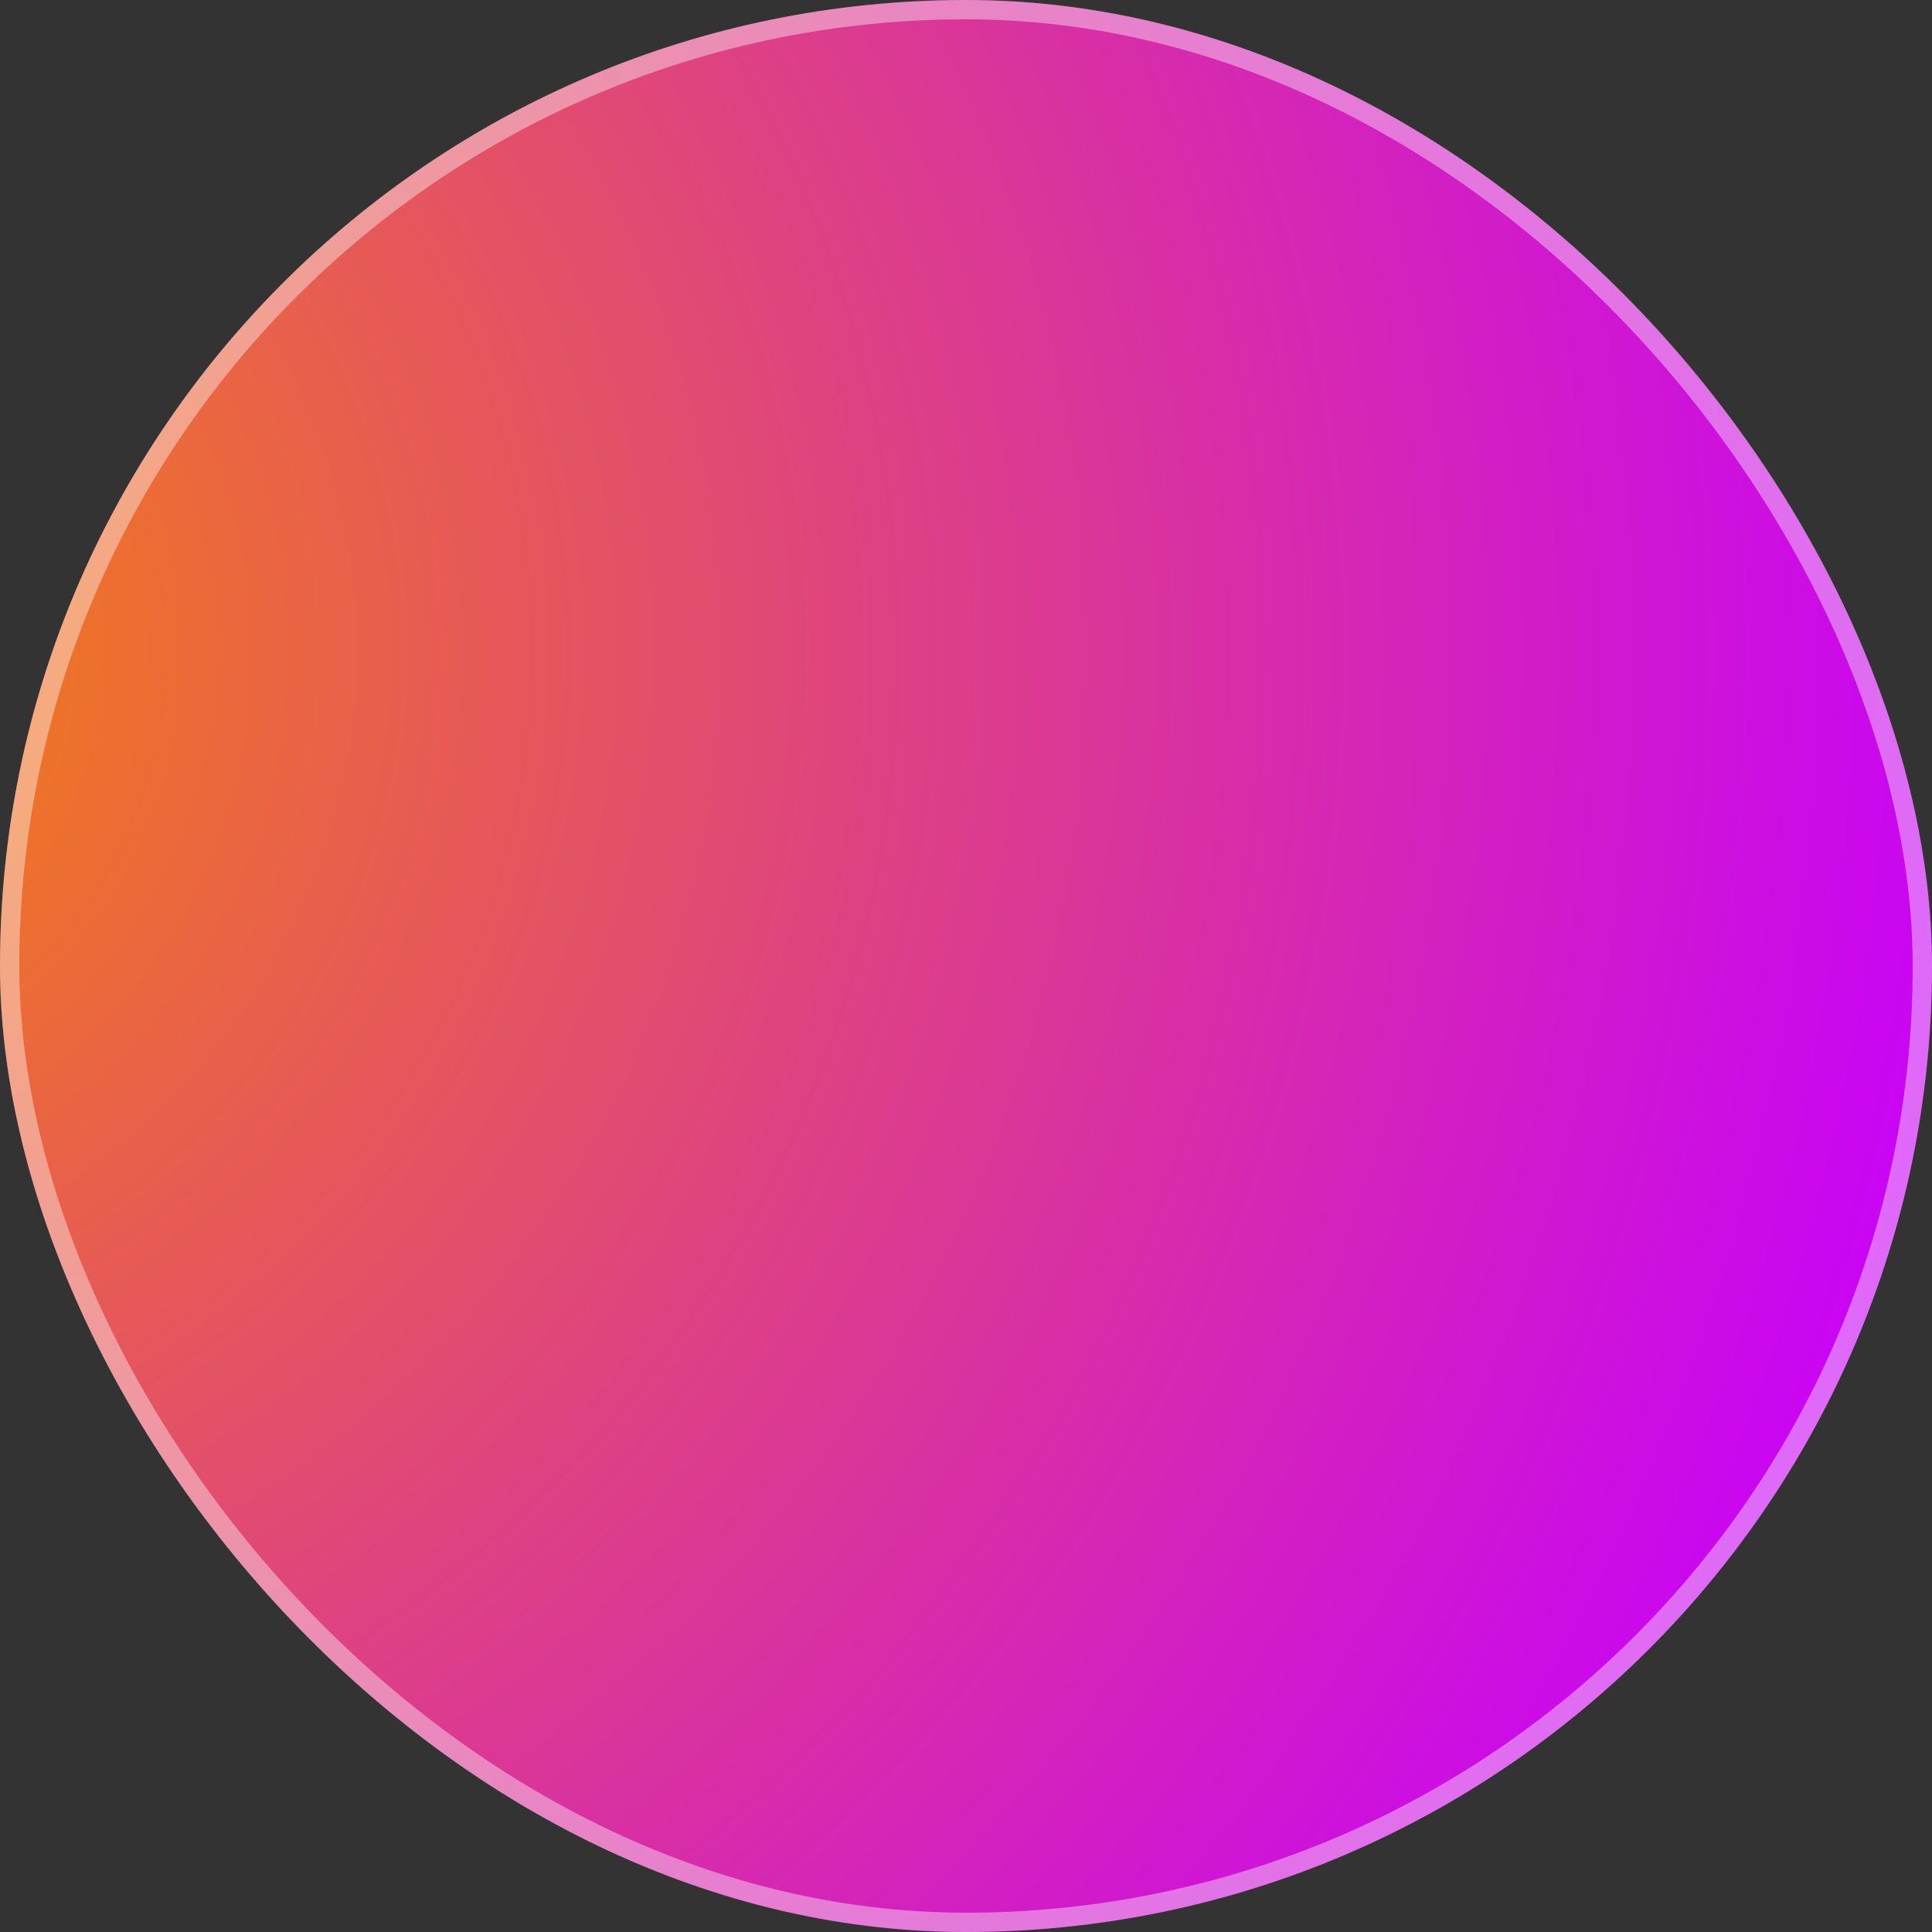 <svg width="100" height="100" viewBox="0 0 100 100" fill="none" xmlns="http://www.w3.org/2000/svg">
<rect x="0" y="0" width="100" height="100" fill="#333333" stroke="none"/>
<rect width="100" height="100" rx="50" fill="url(#paint0_radial_1127_2675)"/>
<rect x="0.5" y="0.5" width="99" height="99" rx="49.5" stroke="url(#paint1_linear_1127_2675)" stroke-opacity="0.4"/>
<defs>
<radialGradient id="paint0_radial_1127_2675" cx="0" cy="0" r="1" gradientUnits="userSpaceOnUse" gradientTransform="translate(-14.286 35.714) rotate(20.726) scale(141.286)">
<stop stop-color="#F58506"/>
<stop offset="0.815" stop-color="#C904F5"/>
<stop offset="1" stop-color="#FF9AD8"/>
</radialGradient>
<linearGradient id="paint1_linear_1127_2675" x1="50" y1="-4.795" x2="50" y2="107.08" gradientUnits="userSpaceOnUse">
<stop stop-color="white"/>
<stop offset="1" stop-color="white"/>
</linearGradient>
</defs>
</svg>
